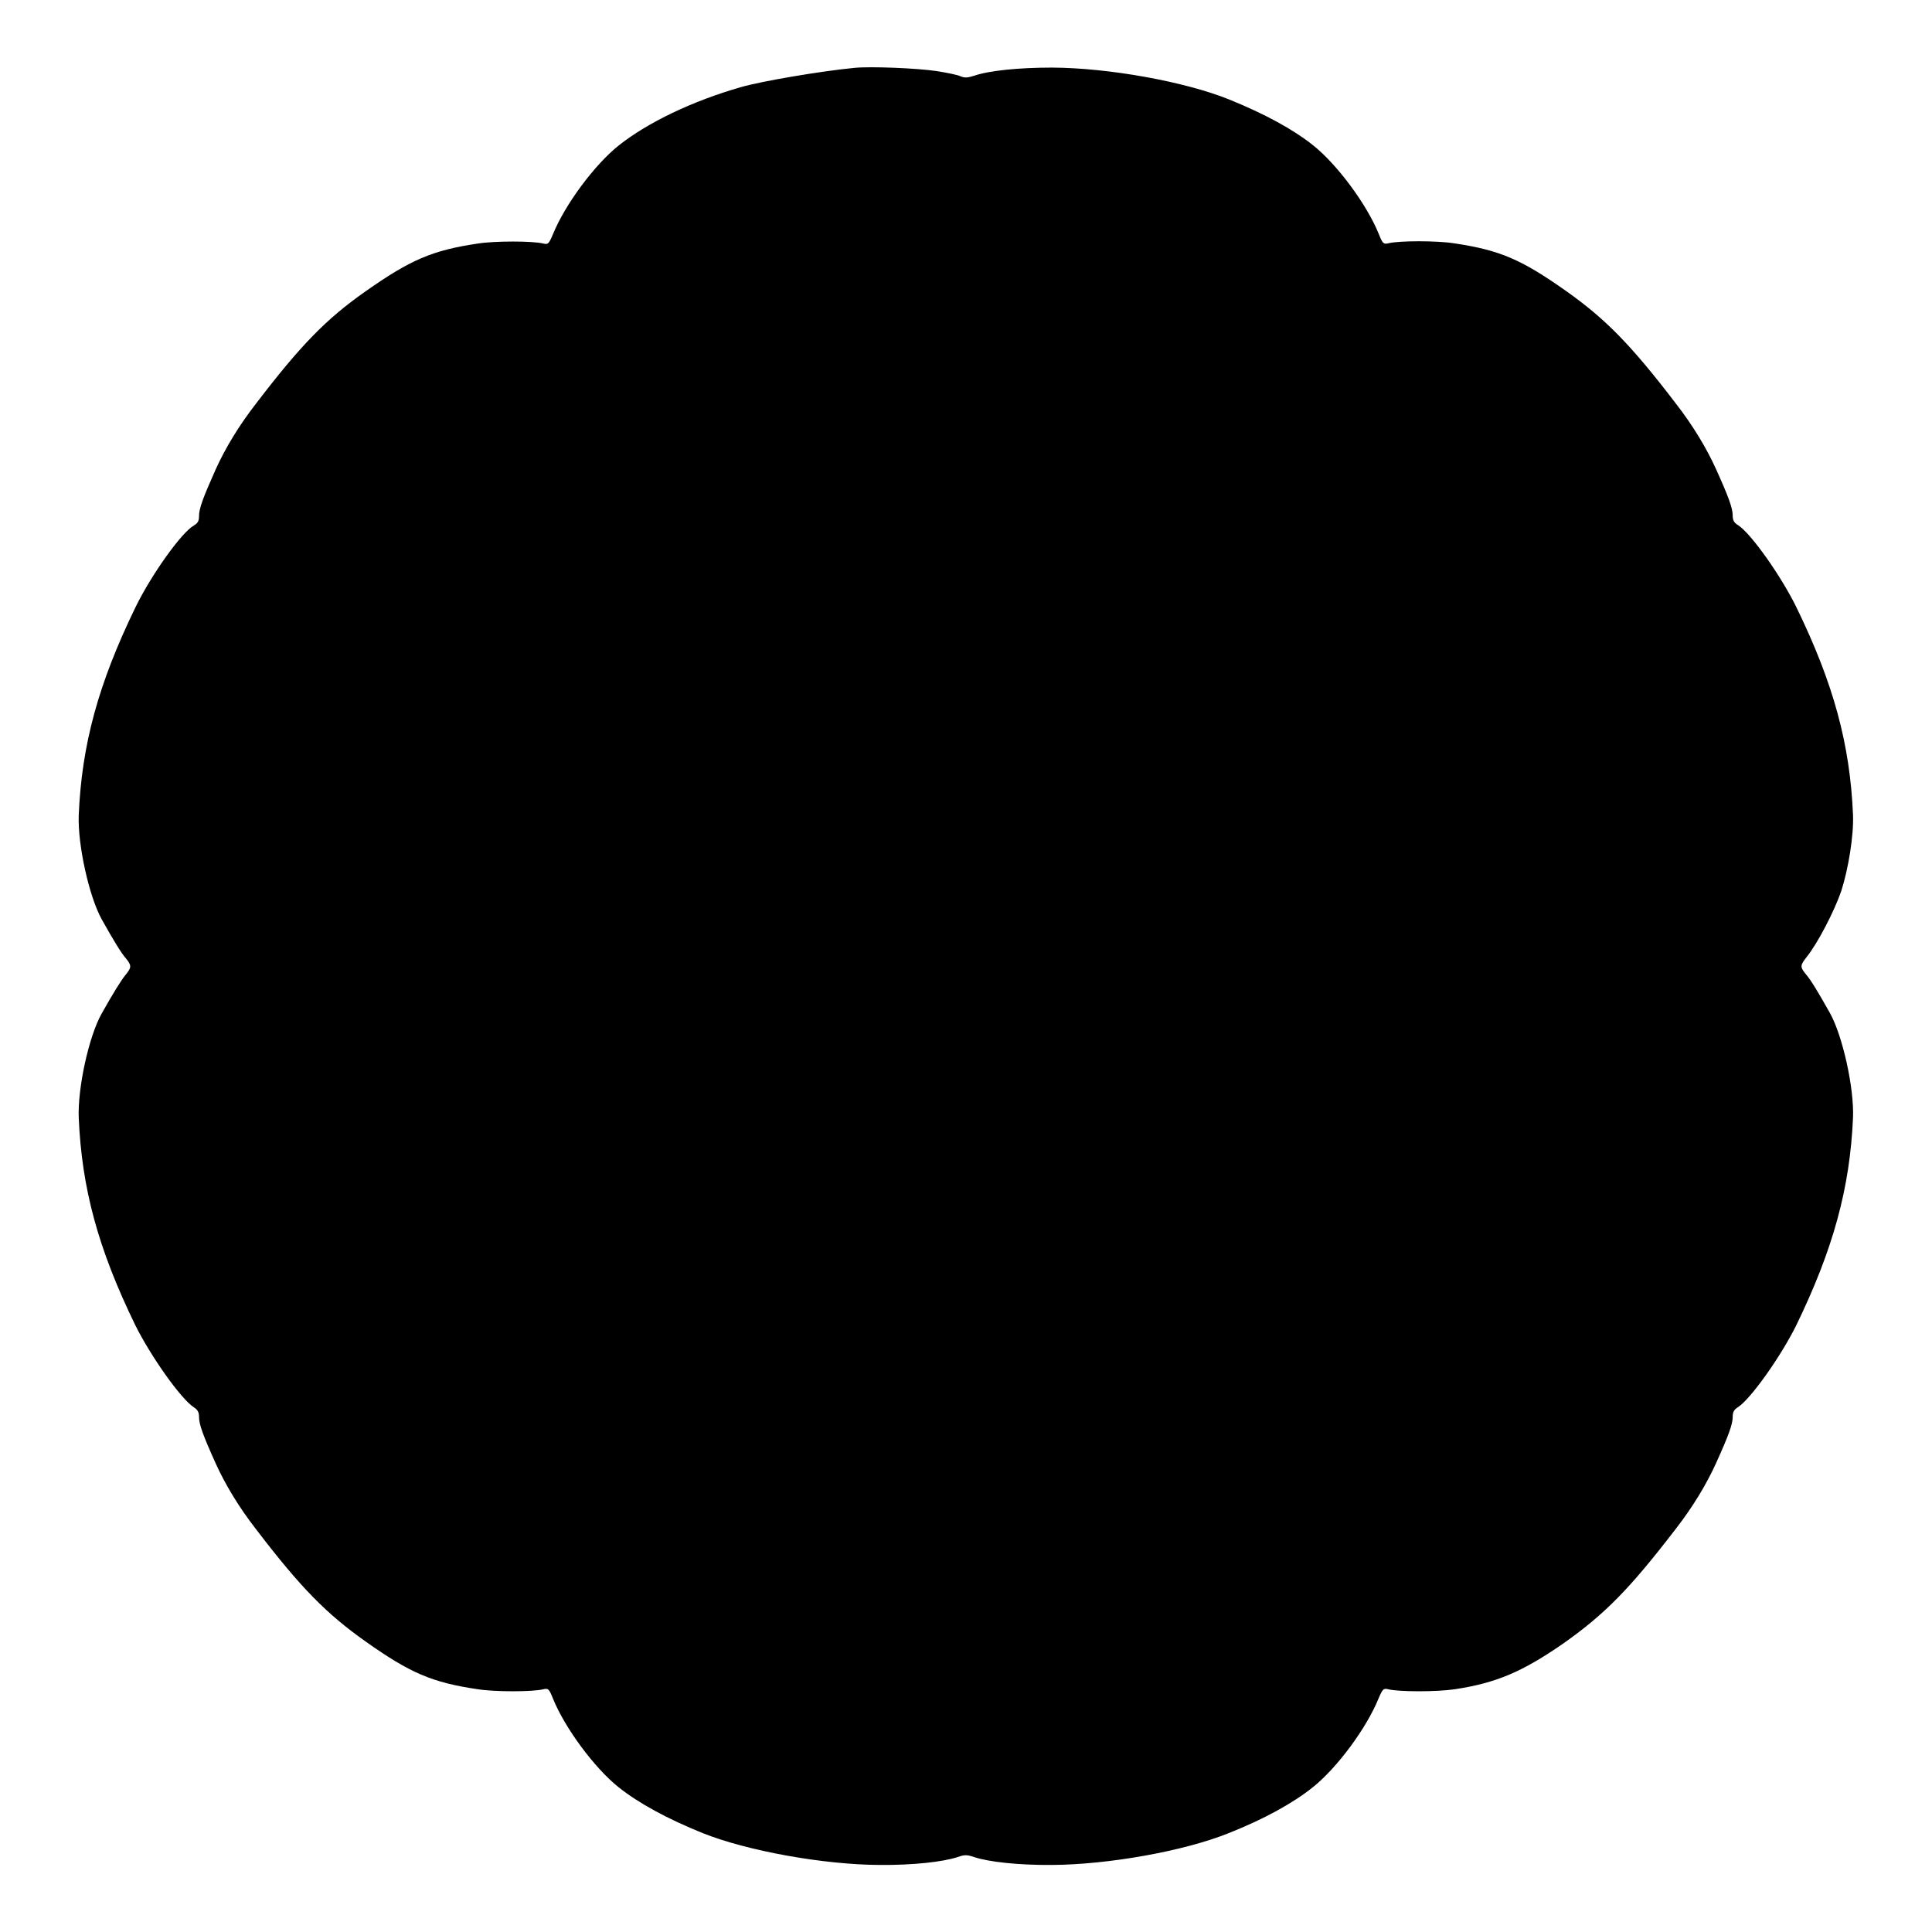 <?xml version="1.0" encoding="UTF-8"?>
<!-- Uploaded to: ICON Repo, www.svgrepo.com, Generator: ICON Repo Mixer Tools -->
<svg fill="#000000" width="800px" height="800px" version="1.1" viewBox="144 144 512 512" xmlns="http://www.w3.org/2000/svg">
 <path d="m392.3 162.85c2.734 0.434 5.543 1.008 6.262 1.367 1.008 0.434 1.801 0.434 3.598-0.145 3.957-1.367 11.875-2.16 20.656-2.16 14.898 0.07 35.051 3.672 46.855 8.422 9.43 3.816 16.984 7.918 22.312 12.164 6.406 5.109 14.25 15.691 17.418 23.535 1.008 2.519 1.223 2.734 2.519 2.445 2.809-0.719 12.883-0.719 17.418 0 12.164 1.801 17.922 4.32 29.727 12.668 10.363 7.34 17.129 14.18 29.004 29.727 4.535 5.828 8.133 11.805 10.652 17.344 3.453 7.629 4.461 10.508 4.461 12.379 0 1.297 0.359 1.941 1.441 2.59 3.453 2.231 11.371 13.457 15.402 21.664 9.934 20.367 14.25 36.418 15.043 55.133 0.215 5.398-1.223 14.25-3.094 20.082-1.801 5.324-6.262 13.891-9.141 17.488-1.801 2.305-1.871 2.664-0.215 4.68 1.223 1.367 3.383 4.965 6.406 10.363 3.312 6.047 6.332 19.648 6.047 27.492-0.793 18.715-5.254 34.98-15.043 55.133-4.102 8.277-12.02 19.434-15.402 21.664-1.078 0.648-1.441 1.297-1.441 2.59 0 1.941-1.008 4.75-4.461 12.379-2.519 5.543-6.117 11.516-10.652 17.344-12.164 15.836-18.715 22.527-29.727 30.301-10.797 7.484-17.777 10.508-28.789 12.164-4.75 0.719-14.828 0.719-17.707 0-1.223-0.289-1.441-0.07-2.519 2.445-3.168 7.844-11.012 18.426-17.418 23.535-5.324 4.246-12.883 8.422-22.312 12.164-11.805 4.75-31.883 8.348-46.855 8.422-8.781 0.07-16.699-0.793-20.586-2.086-1.941-0.648-2.519-0.648-4.391 0-3.957 1.297-11.875 2.16-20.656 2.086-14.969-0.07-35.121-3.742-46.855-8.422-9.43-3.816-16.984-7.918-22.312-12.164-6.406-5.109-14.25-15.691-17.418-23.535-1.008-2.519-1.223-2.734-2.519-2.445-2.809 0.719-12.883 0.719-17.418 0-12.164-1.801-17.922-4.32-29.727-12.668-10.363-7.34-17.129-14.18-29.004-29.727-4.535-5.828-8.133-11.805-10.652-17.344-3.453-7.629-4.461-10.508-4.461-12.379 0-1.297-0.359-1.941-1.367-2.59-3.453-2.231-11.371-13.457-15.473-21.664-9.934-20.367-14.25-36.418-15.043-55.133-0.289-7.844 2.664-21.449 6.047-27.492 3.023-5.398 5.254-8.996 6.406-10.363 1.582-1.941 1.582-2.445 0-4.391-1.223-1.367-3.383-4.965-6.406-10.363-3.312-6.047-6.332-19.648-6.047-27.492 0.793-18.715 5.184-34.836 15.043-55.133 4.176-8.566 12.164-19.793 15.473-21.664 1.078-0.648 1.367-1.223 1.367-2.519 0-1.941 1.008-4.75 4.461-12.453 2.519-5.543 6.117-11.516 10.652-17.344 11.875-15.547 18.641-22.457 29.004-29.727 11.875-8.348 17.633-10.867 29.727-12.668 4.535-0.719 14.609-0.719 17.418 0 1.223 0.289 1.441 0.07 2.519-2.445 3.168-7.844 11.012-18.426 17.418-23.535 7.699-6.117 19.578-11.805 32.387-15.473 5.469-1.582 21.16-4.246 30.086-5.109 4.106-0.434 16.703 0.07 21.883 0.863z"/>
</svg>